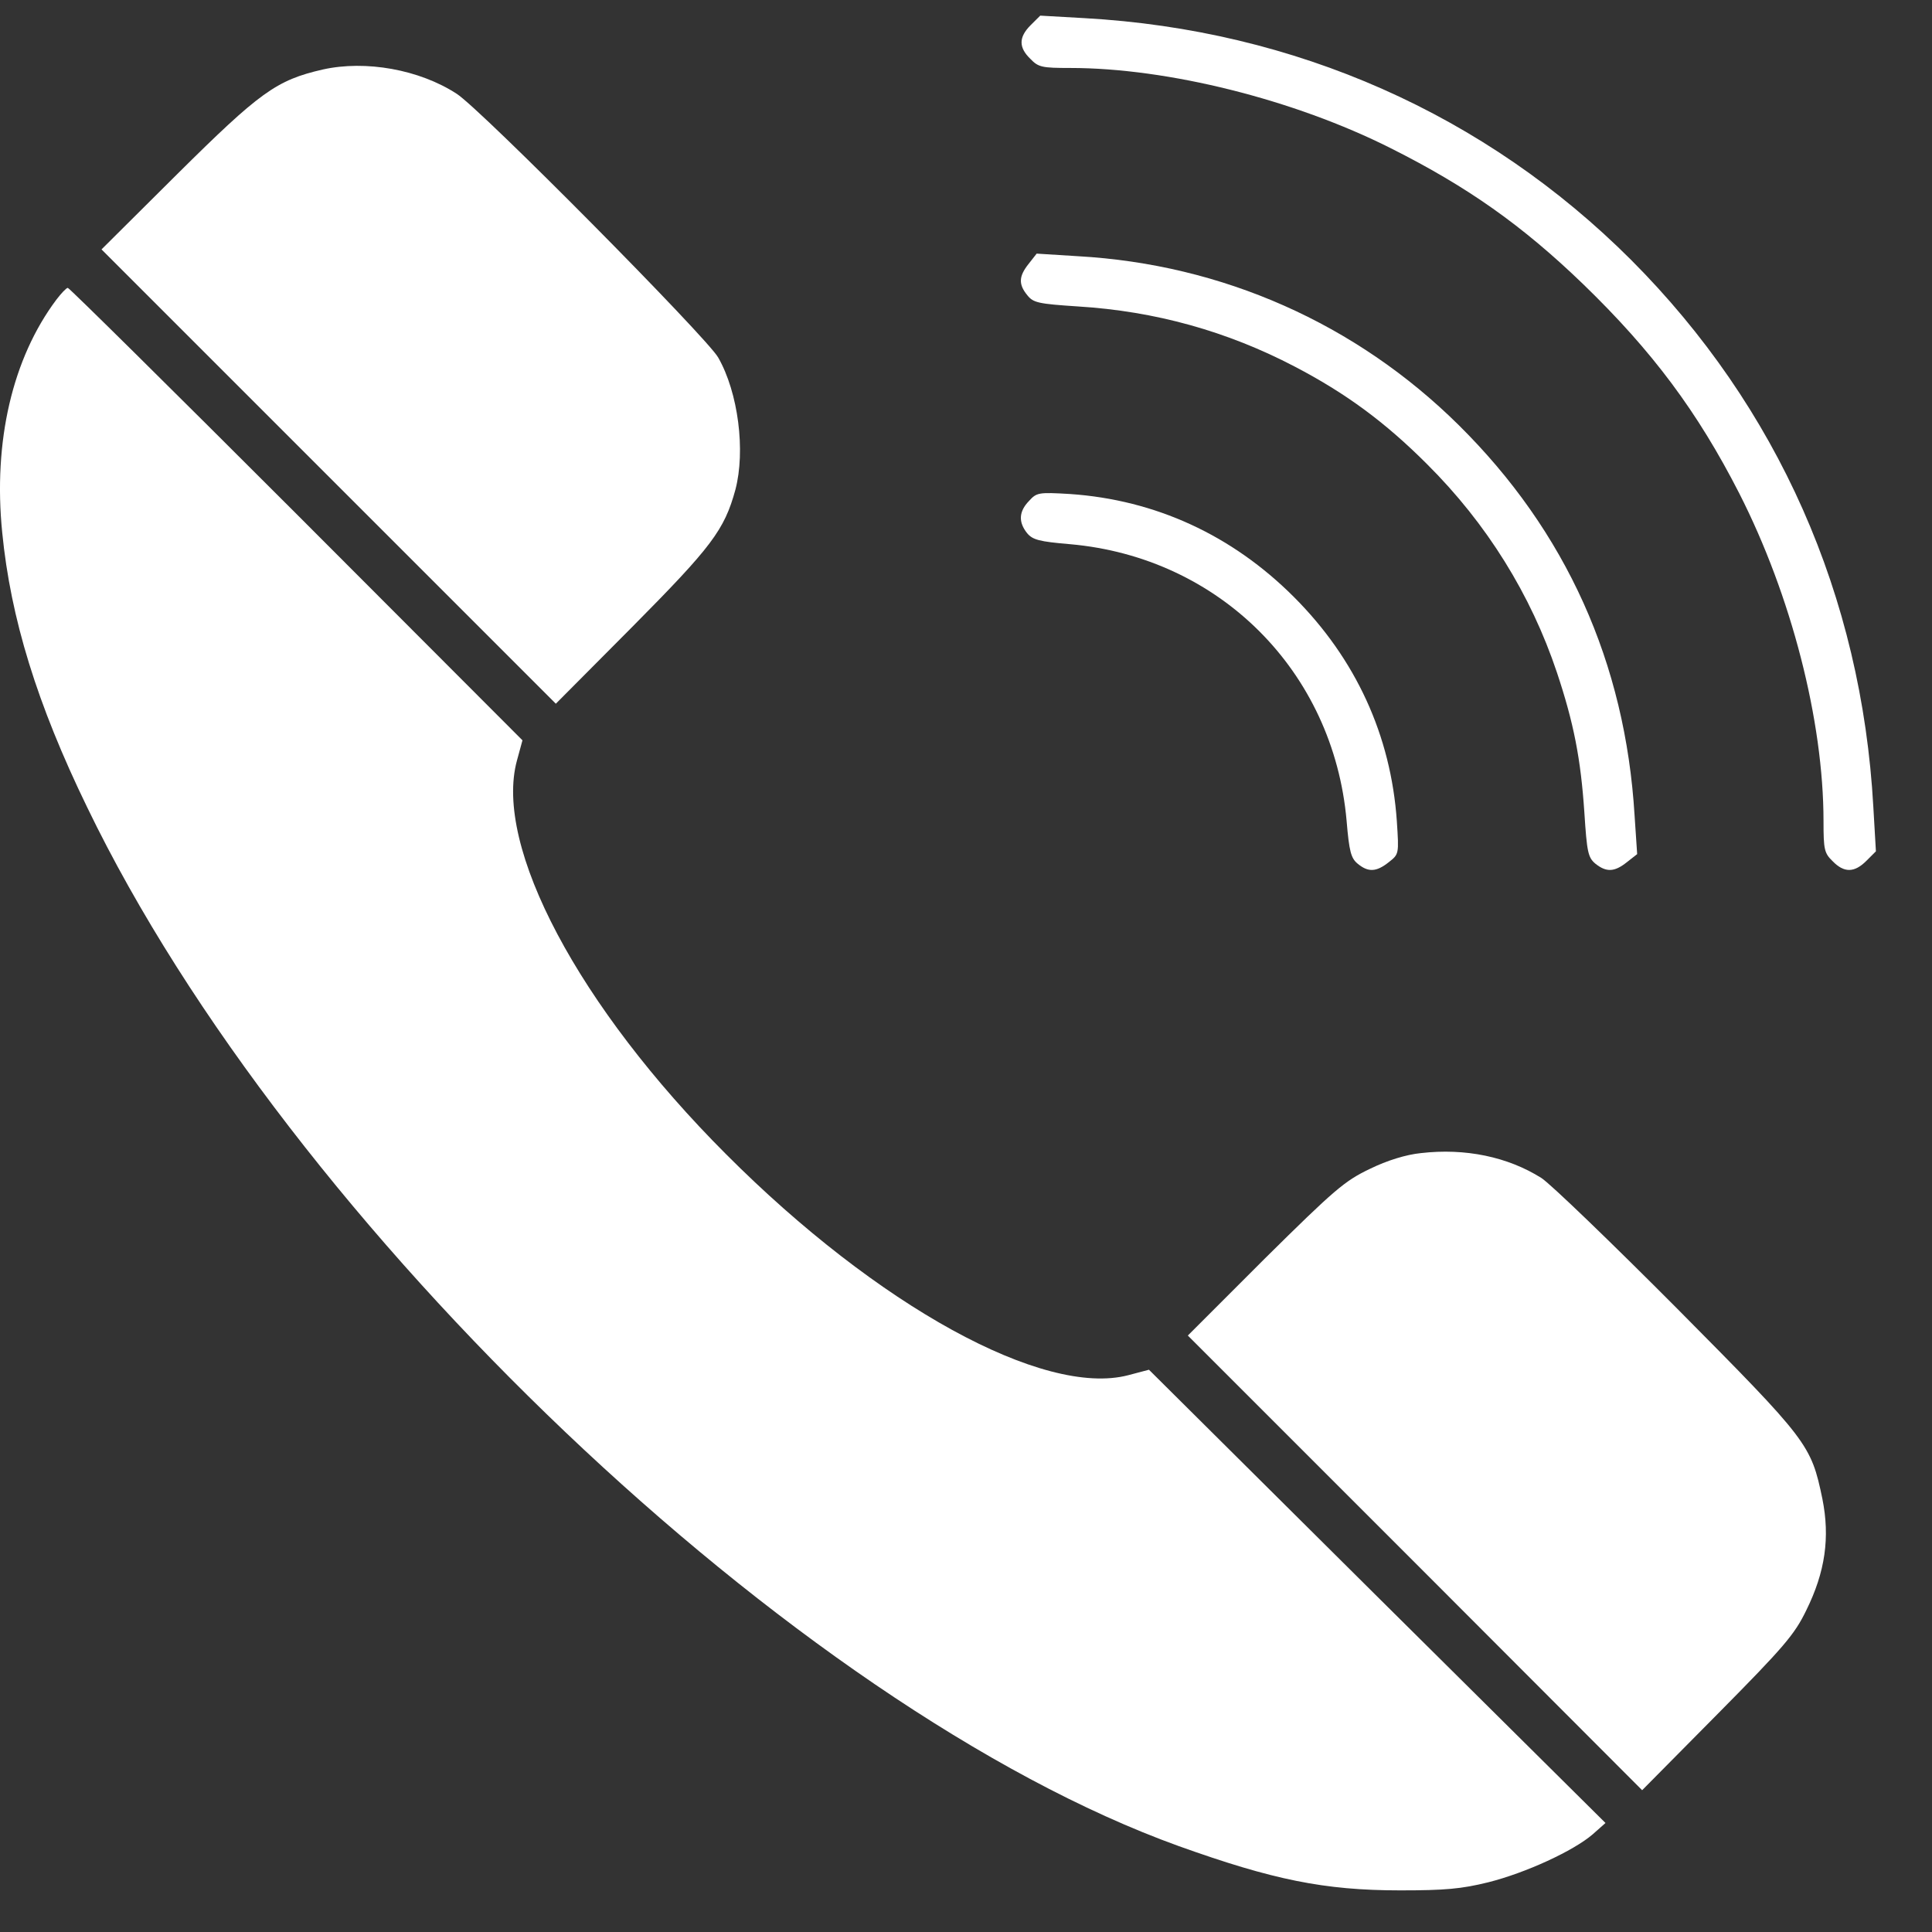 <svg width="33" height="33" viewBox="0 0 33 33" fill="none" xmlns="http://www.w3.org/2000/svg">
<rect x="0" y="0" width="33" height="33" fill="#333333" stroke="none"/>
<path d="M17.605 0.429C17.398 0.636 17.398 0.811 17.599 1.005C17.736 1.149 17.799 1.161 18.281 1.161C19.945 1.161 22.104 1.7 23.756 2.532C25.064 3.189 25.997 3.846 27.042 4.854C28.225 5.999 28.994 7.031 29.708 8.427C30.596 10.173 31.147 12.307 31.147 14.028C31.147 14.51 31.16 14.572 31.303 14.71C31.497 14.91 31.673 14.91 31.879 14.704L32.042 14.541L31.998 13.784C31.798 10.179 30.365 6.95 27.862 4.441C25.377 1.956 22.123 0.511 18.525 0.31L17.768 0.267L17.605 0.429Z" fill="white"/>
<path d="M5.514 1.187C4.719 1.369 4.438 1.575 3.03 2.971L1.734 4.26L5.614 8.14L9.494 12.02L10.802 10.705C12.154 9.341 12.373 9.053 12.561 8.365C12.736 7.702 12.611 6.707 12.267 6.106C12.072 5.762 8.205 1.857 7.798 1.6C7.16 1.187 6.246 1.024 5.514 1.187Z" fill="white"/>
<path d="M17.569 4.508C17.4 4.72 17.394 4.858 17.55 5.046C17.651 5.171 17.738 5.19 18.408 5.234C19.734 5.315 20.961 5.659 22.112 6.26C22.988 6.717 23.658 7.211 24.372 7.925C25.398 8.945 26.149 10.159 26.593 11.485C26.881 12.349 27 12.956 27.062 13.876C27.106 14.558 27.125 14.646 27.25 14.752C27.438 14.902 27.576 14.896 27.788 14.727L27.964 14.589L27.92 13.932C27.763 11.323 26.75 9.076 24.916 7.261C23.164 5.528 20.88 4.514 18.408 4.376L17.707 4.332L17.569 4.508Z" fill="white"/>
<path d="M0.964 5.117C0.213 6.118 -0.119 7.539 0.038 9.097C0.182 10.562 0.632 12.026 1.49 13.791C4.944 20.943 13.593 29.173 20.132 31.532C21.741 32.108 22.617 32.289 23.918 32.289C24.682 32.289 24.963 32.264 25.42 32.151C26.065 31.989 26.878 31.613 27.204 31.332L27.423 31.138L23.524 27.27L19.625 23.396L19.269 23.49C17.823 23.866 14.988 22.308 12.404 19.717C9.882 17.195 8.43 14.454 8.83 12.99L8.924 12.645L5.063 8.778C2.942 6.657 1.183 4.917 1.158 4.917C1.133 4.917 1.045 5.011 0.964 5.117Z" fill="white"/>
<path d="M17.576 8.557C17.4 8.738 17.394 8.92 17.544 9.107C17.638 9.22 17.751 9.251 18.276 9.295C20.83 9.52 22.776 11.466 23.001 14.02C23.045 14.545 23.076 14.658 23.189 14.752C23.37 14.902 23.508 14.896 23.721 14.727C23.896 14.589 23.896 14.589 23.859 14.026C23.758 12.562 23.158 11.254 22.1 10.196C21.043 9.139 19.735 8.538 18.276 8.438C17.738 8.406 17.707 8.413 17.576 8.557Z" fill="white"/>
<path d="M24.269 19.696C24.019 19.721 23.693 19.821 23.399 19.965C22.968 20.171 22.799 20.315 21.603 21.498L20.289 22.812L24.169 26.692L28.049 30.578L29.338 29.276C30.477 28.125 30.652 27.919 30.852 27.506C31.178 26.848 31.259 26.26 31.128 25.603C30.934 24.671 30.89 24.614 28.65 22.355C27.529 21.229 26.484 20.221 26.328 20.121C25.752 19.758 25.026 19.608 24.269 19.696Z" fill="white"/>
</svg>
